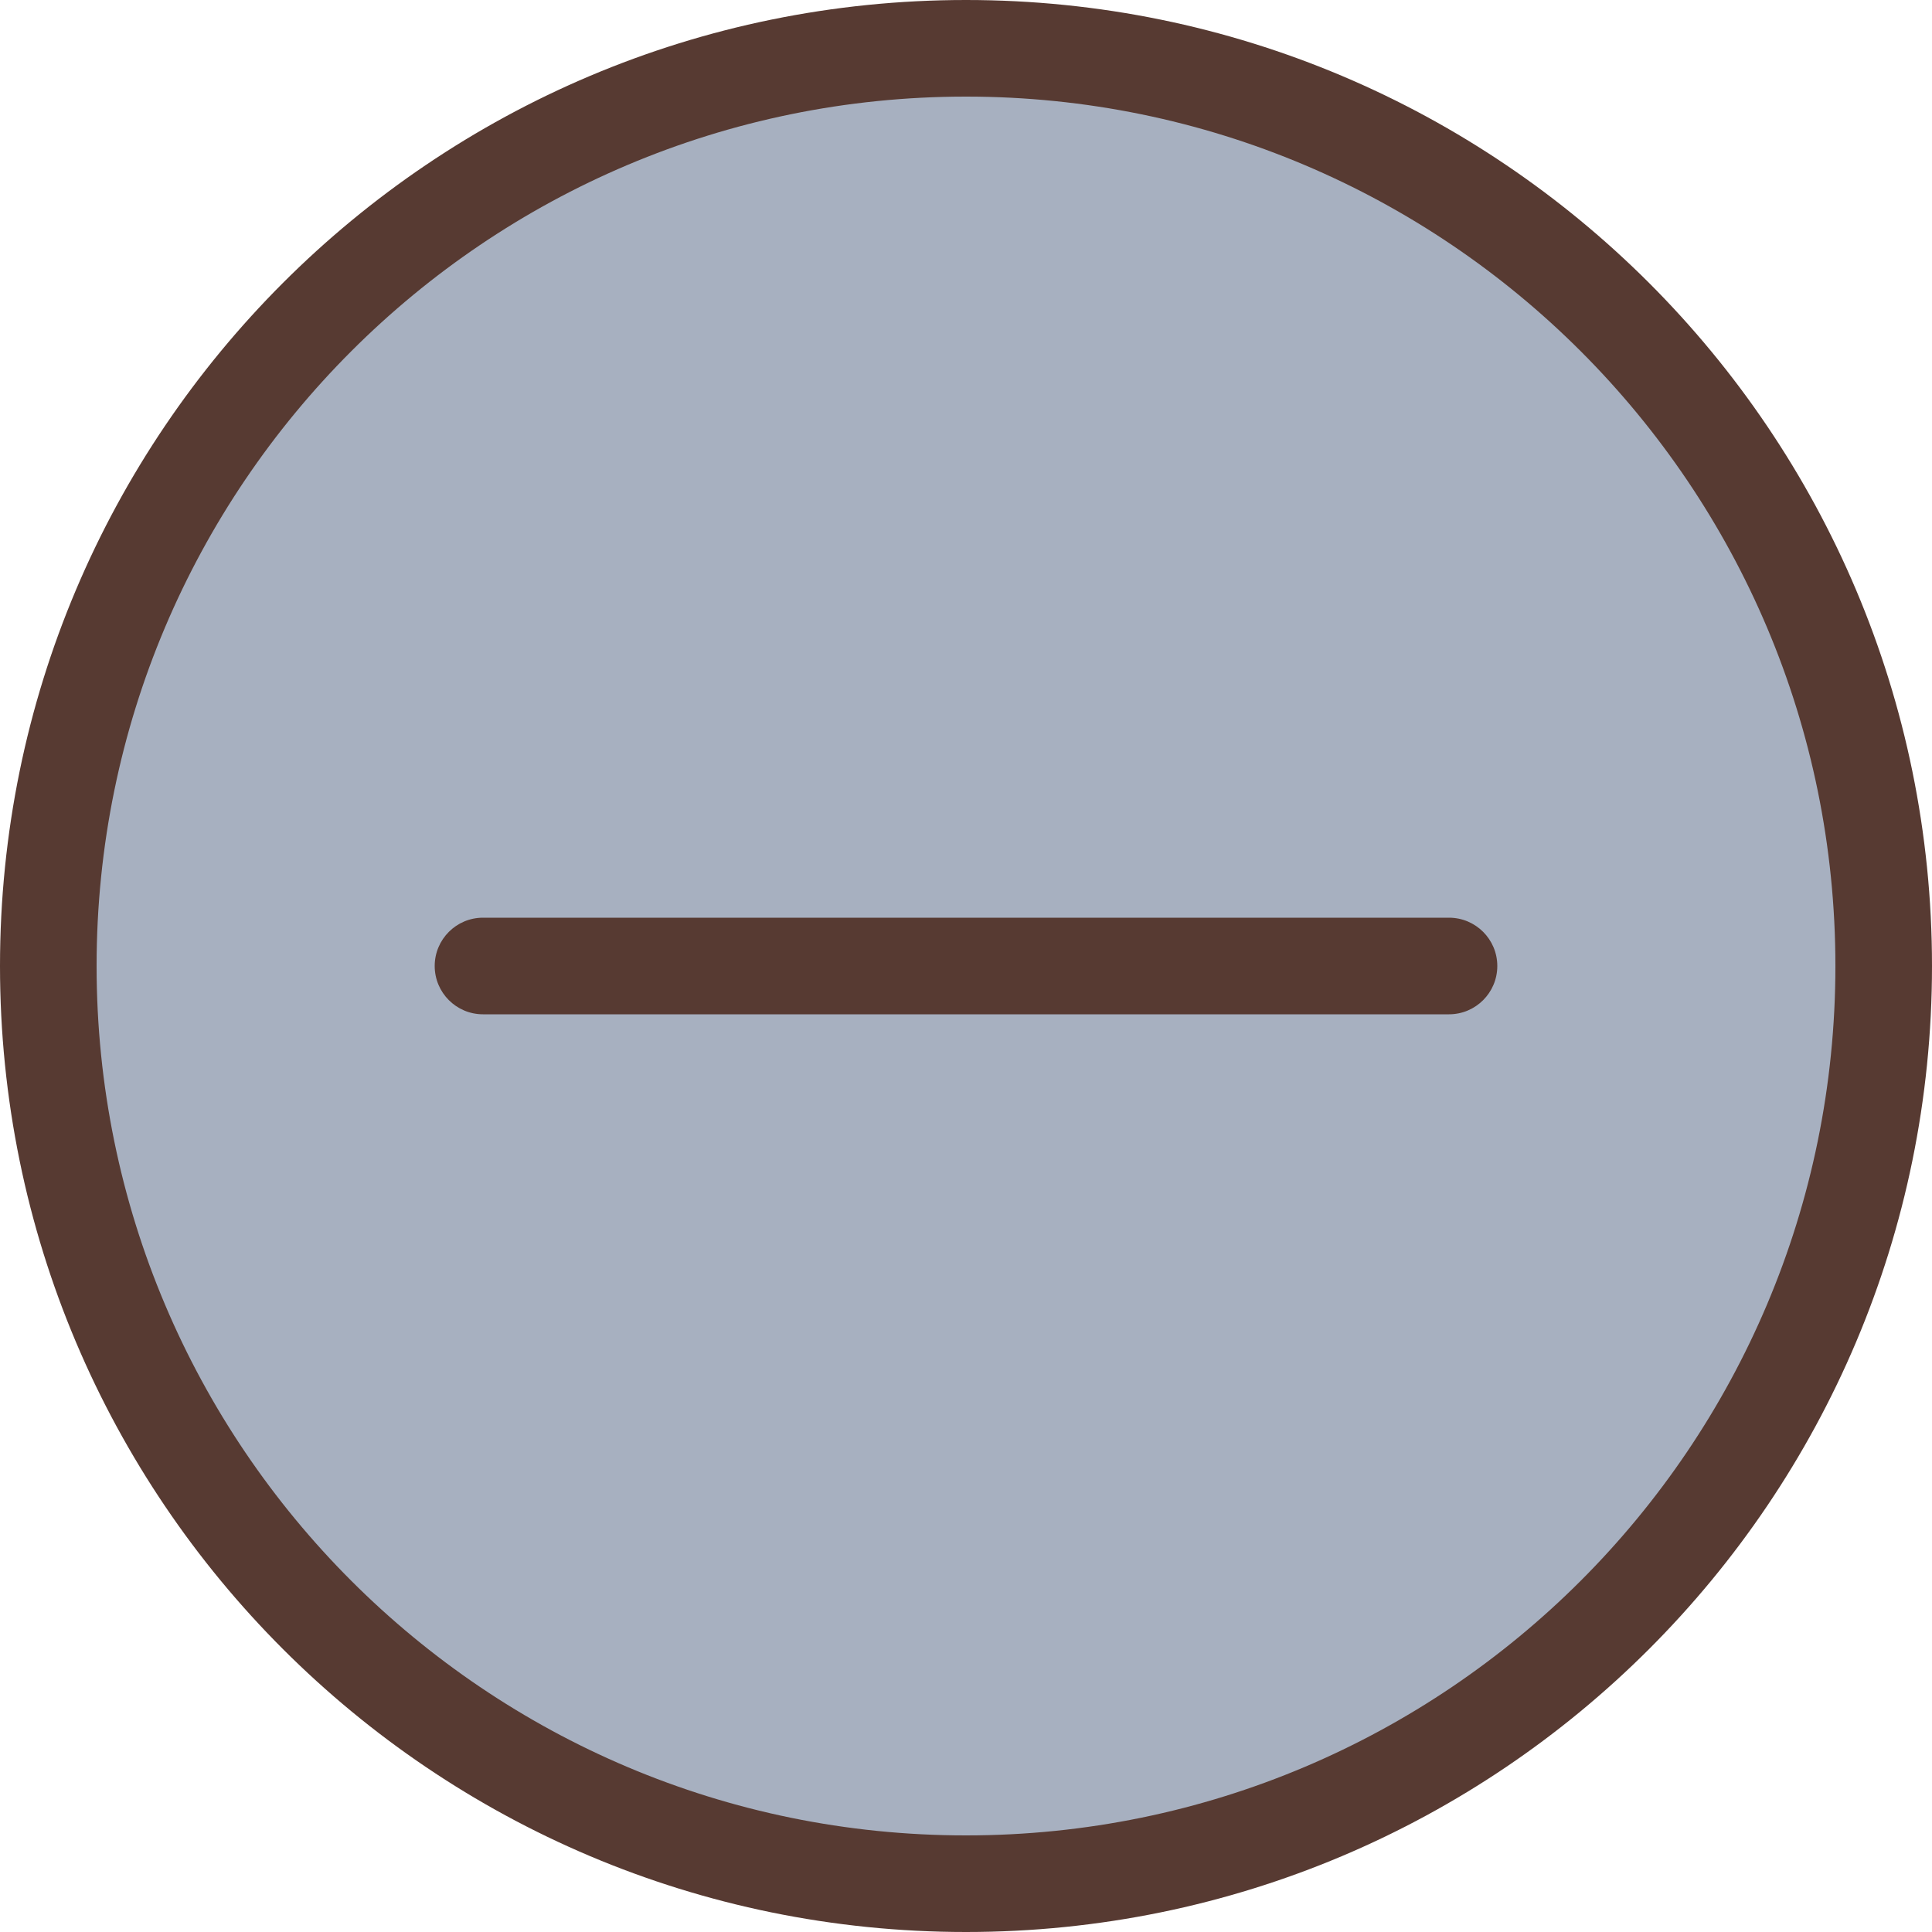<?xml version="1.0" encoding="iso-8859-1"?>
<!-- Uploaded to: SVG Repo, www.svgrepo.com, Generator: SVG Repo Mixer Tools -->
<svg height="800px" width="800px" version="1.1" id="Layer_1" xmlns="http://www.w3.org/2000/svg" xmlns:xlink="http://www.w3.org/1999/xlink" 
	 viewBox="0 0 512 512" xml:space="preserve">
<path style="fill:#A7B0C0;" d="M256,499.2c134.101,0,243.2-109.099,243.2-243.2S390.101,12.8,256,12.8S12.8,121.899,12.8,256
	S121.899,499.2,256,499.2z"/>
<g>
	<path style="fill:#573A32;" d="M256,512c141.389,0,256-114.611,256-256S397.389,0,256,0S0,114.611,0,256S114.611,512,256,512z
		 M256,25.6c127.241,0,230.4,103.159,230.4,230.4S383.241,486.4,256,486.4S25.6,383.241,25.6,256S128.759,25.6,256,25.6z"/>
	<path style="fill:#573A32;" d="M128,268.8h256c7.066,0,12.8-5.734,12.8-12.8c0-7.066-5.734-12.8-12.8-12.8H128
		c-7.066,0-12.8,5.734-12.8,12.8C115.2,263.066,120.934,268.8,128,268.8z"/>
</g>
</svg>